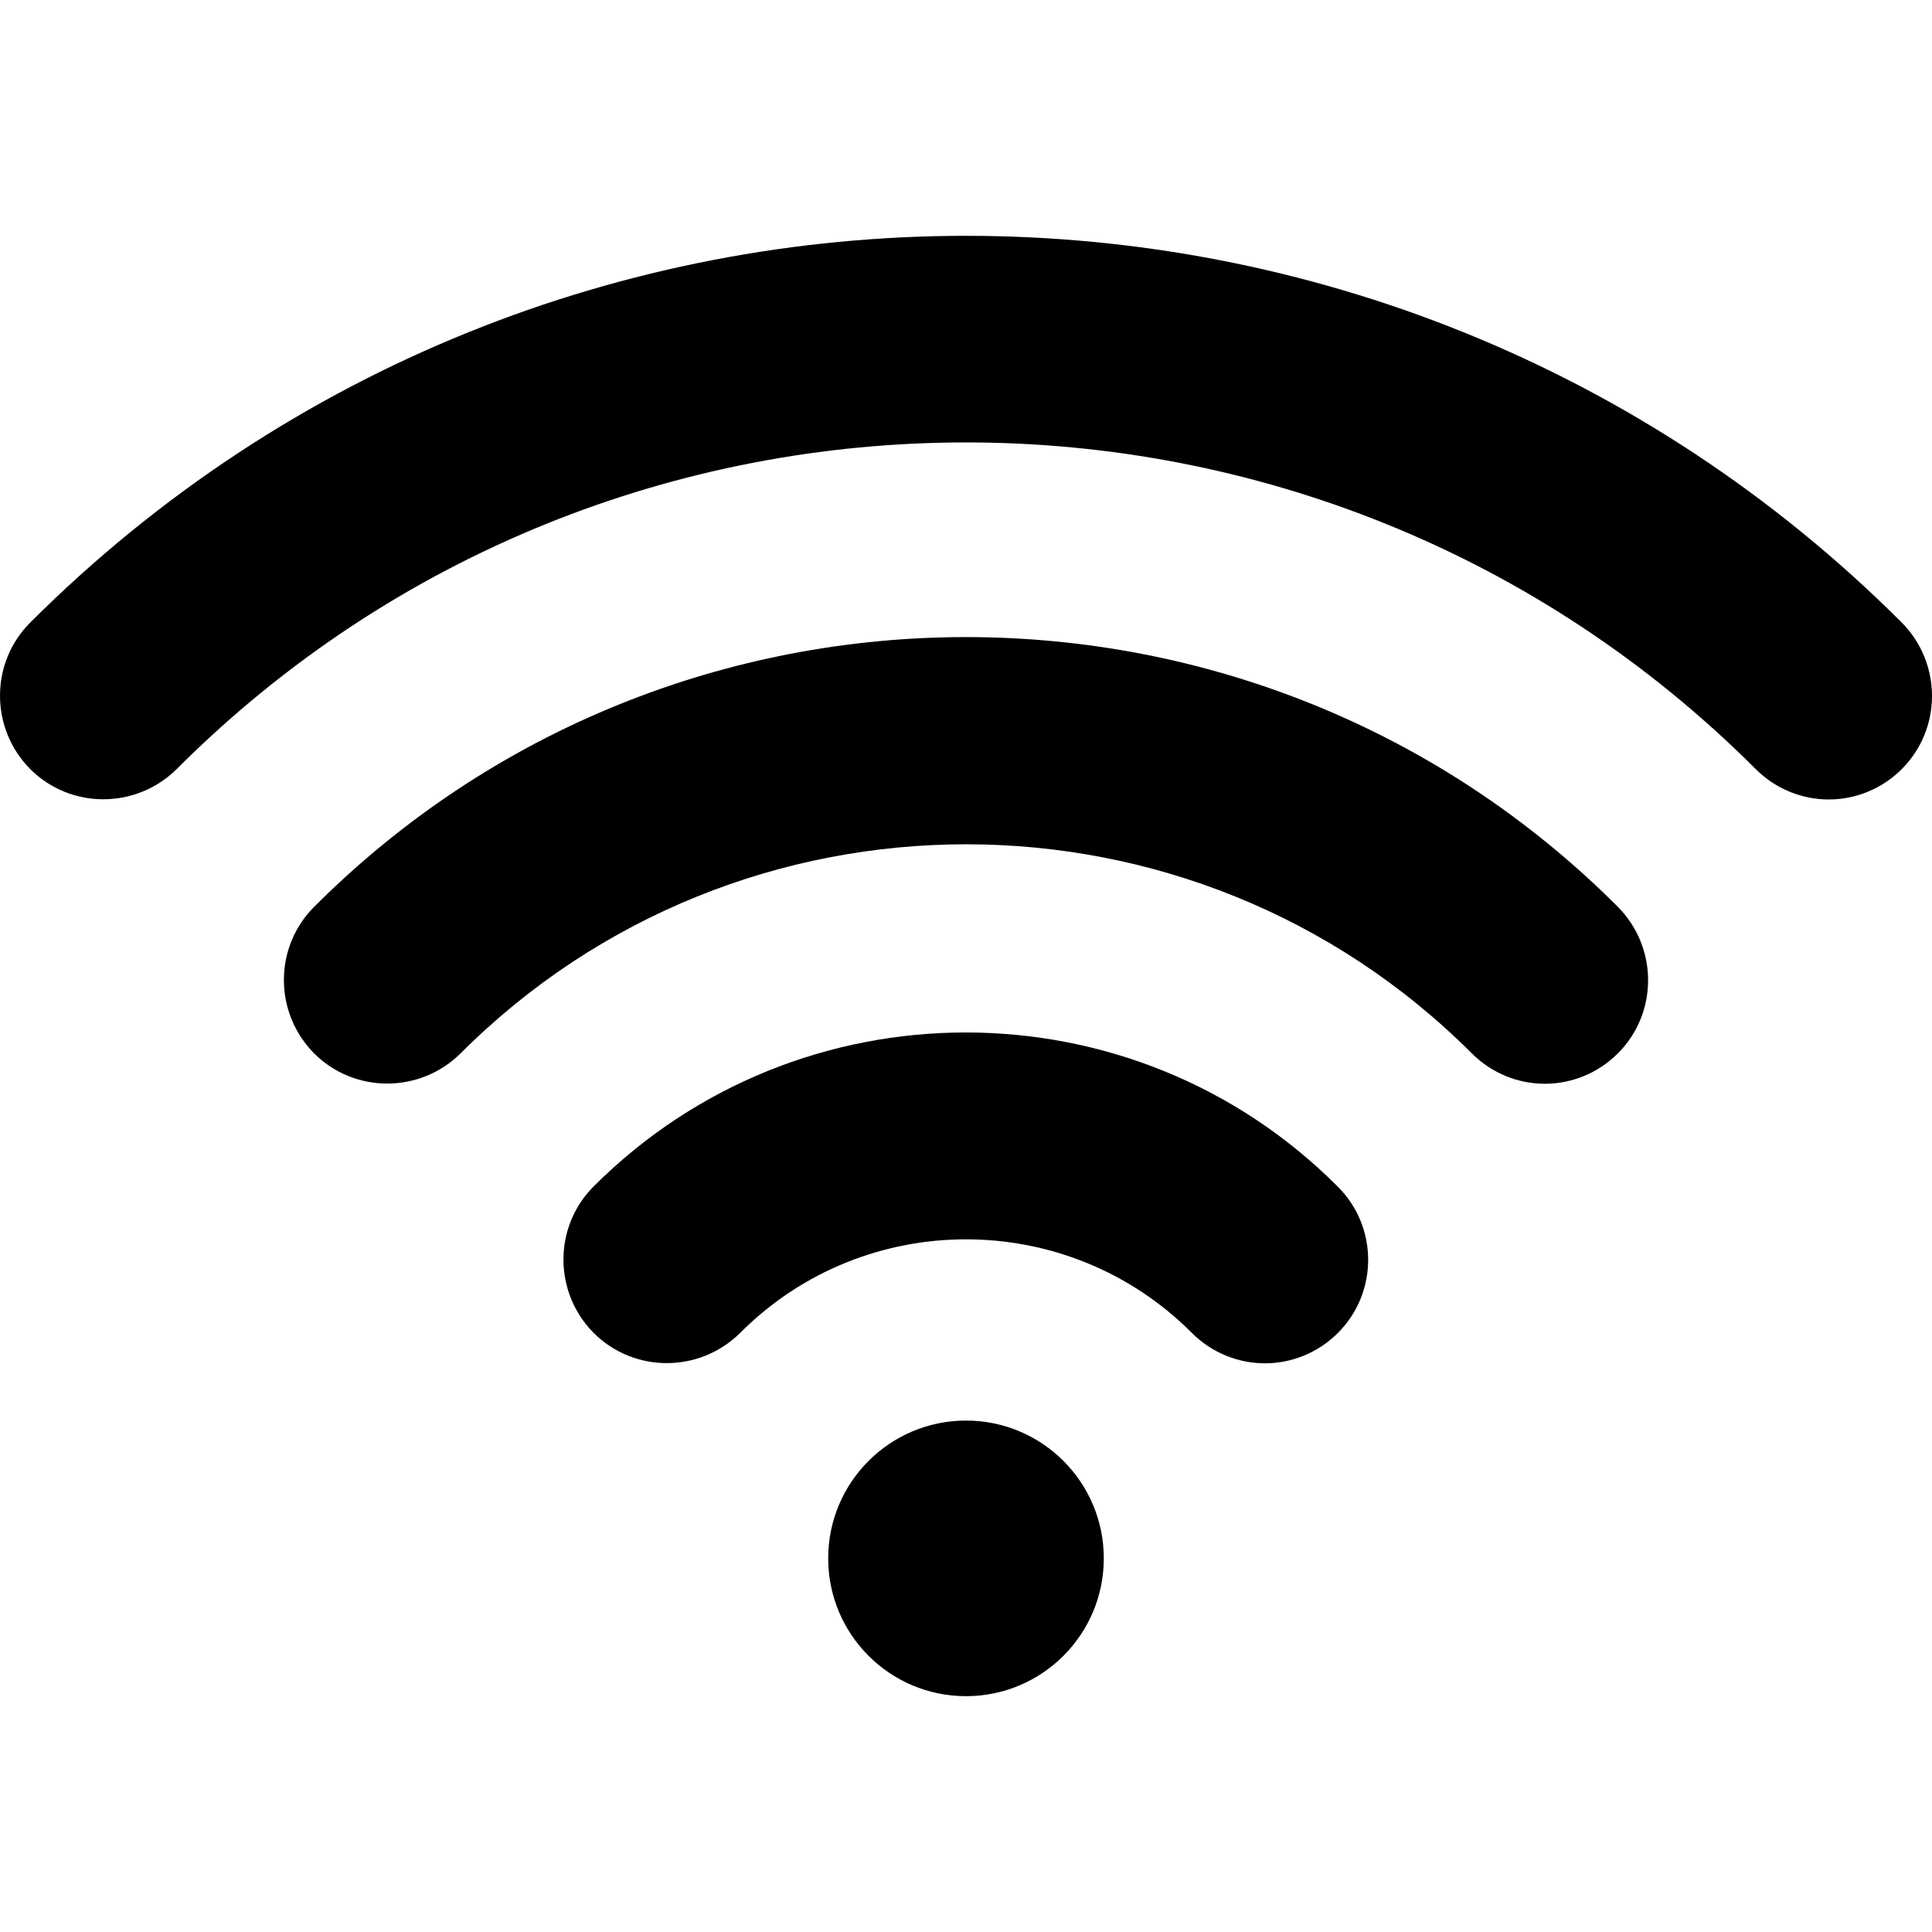 <?xml version="1.0" encoding="UTF-8"?> <svg xmlns="http://www.w3.org/2000/svg" width="512" height="512" viewBox="0 0 512 512" fill="none"><path d="M83.24 240.331C72.567 251.004 72.567 268.374 83.24 279.152C93.913 289.825 111.284 289.825 122.061 279.152C195.937 205.277 316.167 205.277 390.043 279.152C395.379 284.488 402.39 287.209 409.401 287.209C416.412 287.209 423.423 284.488 428.759 279.152C439.432 268.479 439.432 251.109 428.759 240.331C333.537 145.004 178.462 145.004 83.24 240.331Z" fill="black"></path><path d="M157.325 314.413C146.652 325.087 146.652 342.457 157.325 353.235C167.998 363.908 185.369 363.908 196.146 353.235C229.108 320.169 282.892 320.169 315.854 353.235C321.19 358.571 328.201 361.292 335.212 361.292C342.223 361.292 349.234 358.571 354.57 353.235C365.243 342.561 365.243 325.191 354.57 314.518C300.262 260.001 211.738 260.001 157.325 314.413Z" fill="black"></path><path d="M256 449.503C276.169 449.503 292.519 433.153 292.519 412.984C292.519 392.815 276.169 376.465 256 376.465C235.831 376.465 219.48 392.815 219.48 412.984C219.48 433.153 235.831 449.503 256 449.503Z" fill="black"></path><path d="M503.995 164.99C367.232 28.331 144.768 28.331 8.005 164.99C-2.668 175.663 -2.668 193.034 8.005 203.811C18.678 214.485 36.048 214.485 46.826 203.811C162.139 88.394 349.861 88.394 465.279 203.811C470.615 209.148 477.626 211.869 484.637 211.869C491.648 211.869 498.658 209.148 503.995 203.811C514.668 193.138 514.668 175.768 503.995 164.99Z" fill="black"></path></svg> 